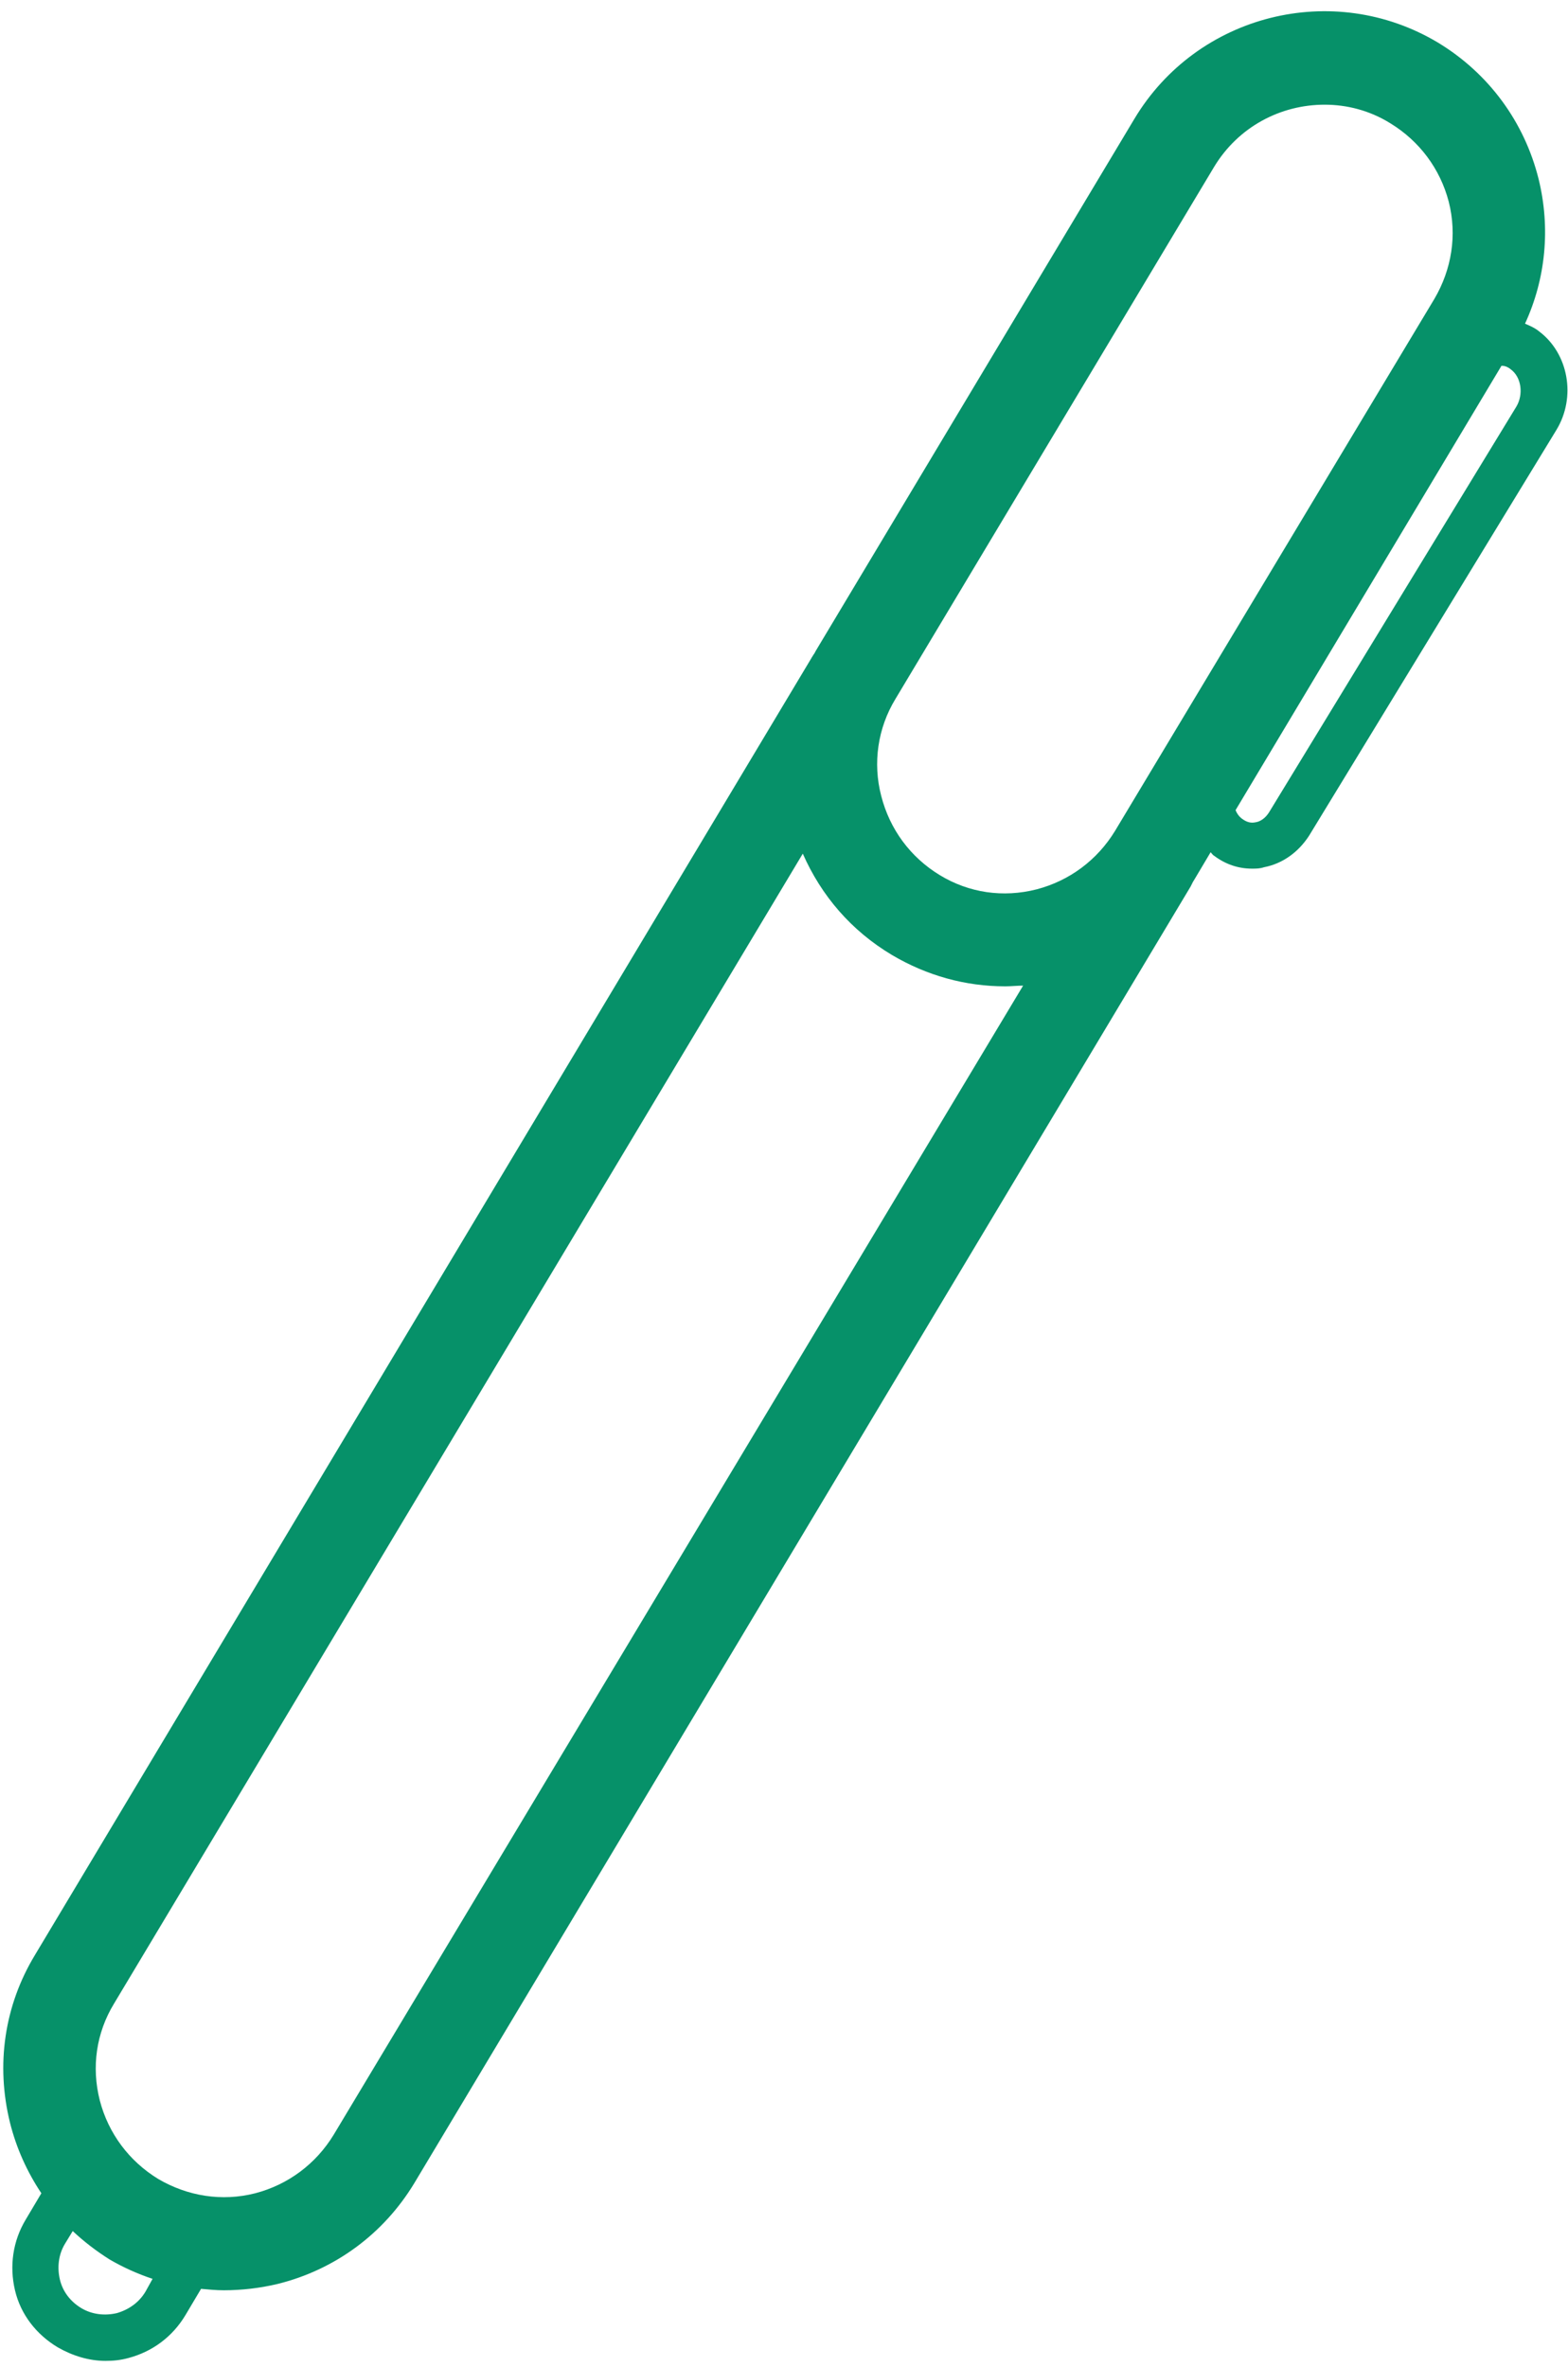 <svg width="112" height="169" viewBox="0 0 112 169" fill="none" xmlns="http://www.w3.org/2000/svg">
<path d="M109.898 12.771C108.879 8.697 106.333 5.234 102.717 3.044C95.231 -1.437 85.504 1.007 81.023 8.493L58.259 46.483C58.208 46.585 58.157 46.687 58.106 46.737C58.056 46.839 58.004 46.89 57.953 46.992L2.496 139.573C0.306 143.189 -0.305 147.416 0.713 151.54C1.172 153.374 1.936 155.054 2.954 156.582L1.834 158.466C0.917 159.994 0.662 161.776 1.07 163.508C1.477 165.239 2.597 166.665 4.125 167.582C5.195 168.193 6.366 168.549 7.537 168.549C8.098 168.549 8.607 168.498 9.167 168.346C10.899 167.887 12.324 166.818 13.241 165.29L14.361 163.406C14.921 163.457 15.431 163.508 15.991 163.508C17.264 163.508 18.588 163.355 19.861 163.049C23.935 162.031 27.398 159.485 29.588 155.869L85.046 63.288C85.097 63.186 85.148 63.084 85.199 62.982C85.25 62.88 85.3 62.83 85.352 62.728L86.472 60.844C86.574 60.945 86.625 61.047 86.727 61.098C87.541 61.709 88.458 62.015 89.425 62.015C89.731 62.015 89.986 62.015 90.291 61.913C91.615 61.658 92.736 60.844 93.5 59.672L111.171 30.696C112.597 28.354 112.037 25.247 109.949 23.669C109.643 23.414 109.286 23.261 108.93 23.108C110.407 19.9 110.763 16.284 109.898 12.771ZM10.389 163.61C9.931 164.374 9.218 164.883 8.352 165.137C7.486 165.341 6.57 165.239 5.806 164.781C5.042 164.323 4.482 163.61 4.278 162.744C4.074 161.878 4.176 160.962 4.635 160.198L5.195 159.281C6.01 160.045 6.875 160.707 7.843 161.318C8.811 161.878 9.829 162.337 10.898 162.693L10.389 163.61ZM23.834 152.406C22.561 154.494 20.574 155.971 18.232 156.582C15.838 157.193 13.394 156.786 11.306 155.564C9.218 154.29 7.741 152.304 7.13 149.962C6.519 147.568 6.875 145.124 8.149 143.036L57.342 60.945C58.666 63.95 60.805 66.445 63.708 68.177C66.204 69.654 68.954 70.417 71.805 70.417C72.213 70.417 72.671 70.367 73.079 70.367L23.834 152.406ZM79.648 59.316C78.375 61.404 76.389 62.881 74.046 63.492C71.653 64.103 69.208 63.746 67.12 62.473C65.032 61.2 63.556 59.214 62.944 56.821C62.333 54.478 62.69 51.983 63.963 49.895L86.727 11.905C88.458 9.053 91.463 7.474 94.62 7.474C96.199 7.474 97.828 7.882 99.305 8.799C101.393 10.072 102.87 12.058 103.481 14.4C104.092 16.794 103.685 19.238 102.463 21.326L79.648 59.316ZM108.319 29.016L90.648 57.992C90.393 58.399 90.037 58.654 89.68 58.705C89.426 58.756 89.12 58.756 88.713 58.45C88.509 58.297 88.356 58.094 88.254 57.839L107.249 26.113C107.453 26.113 107.657 26.164 107.911 26.367C108.675 26.928 108.828 28.15 108.319 29.016Z" fill="#069169"/>
</svg>
